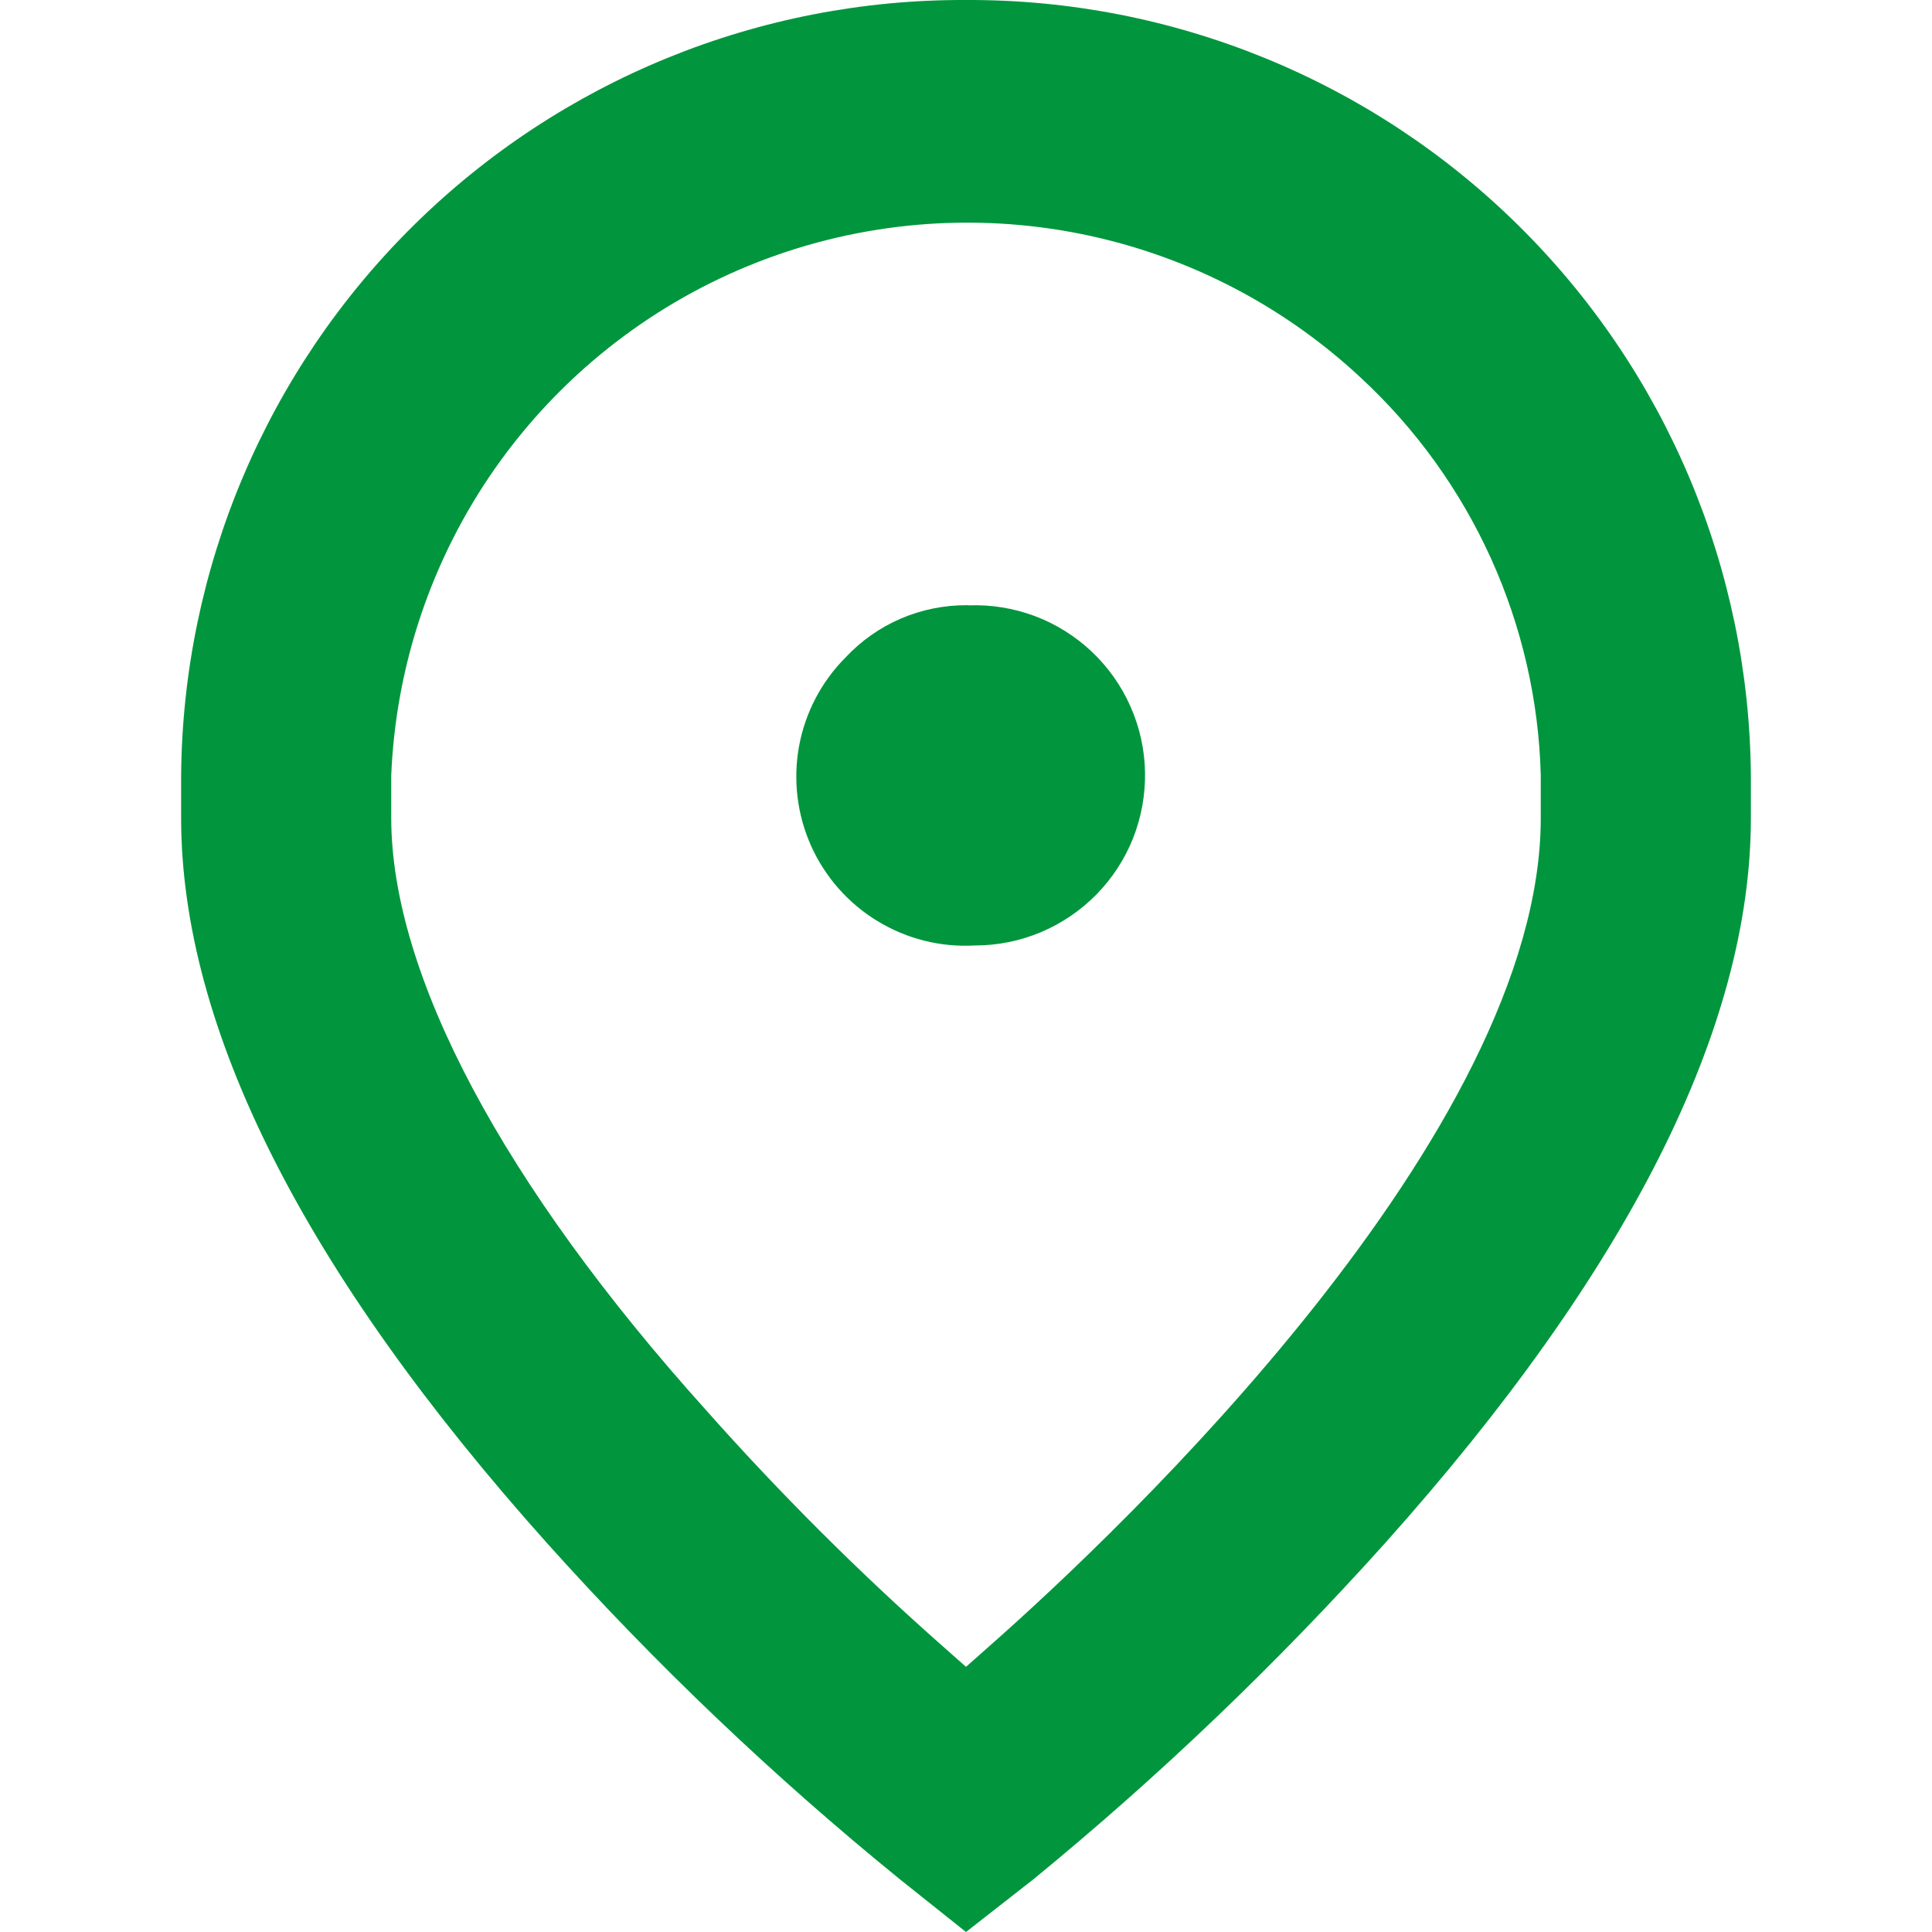 <svg width="24" height="24" viewBox="0 0 24 24" fill="none" xmlns="http://www.w3.org/2000/svg">
<g id="address">
<g id="&#208;&#161;&#208;&#179;&#209;&#128;&#209;&#131;&#208;&#191;&#208;&#191;&#208;&#184;&#209;&#128;&#208;&#190;&#208;&#178;&#208;&#176;&#209;&#130;&#209;&#140; 23643">
<path id="address_2" d="M12.031 7.518H12.015C11.731 7.516 11.45 7.573 11.189 7.685C10.928 7.797 10.694 7.963 10.5 8.171C10.201 8.472 10.001 8.857 9.925 9.275C9.85 9.693 9.903 10.123 10.077 10.511C10.252 10.898 10.539 11.223 10.902 11.443C11.265 11.664 11.686 11.769 12.11 11.745C12.39 11.745 12.669 11.69 12.928 11.581C13.187 11.472 13.422 11.313 13.619 11.113C13.816 10.912 13.971 10.675 14.075 10.414C14.178 10.153 14.229 9.873 14.224 9.593C14.219 9.312 14.158 9.035 14.044 8.778C13.931 8.521 13.767 8.289 13.563 8.096C13.359 7.903 13.118 7.752 12.855 7.653C12.592 7.555 12.312 7.509 12.031 7.52V7.518ZM12.031 7.518H12.015C11.731 7.516 11.45 7.573 11.189 7.685C10.928 7.797 10.694 7.963 10.5 8.171C10.201 8.472 10.001 8.857 9.925 9.275C9.85 9.693 9.903 10.123 10.077 10.511C10.252 10.898 10.539 11.223 10.902 11.443C11.265 11.664 11.686 11.769 12.11 11.745C12.39 11.745 12.669 11.69 12.928 11.581C13.187 11.472 13.422 11.313 13.619 11.113C13.816 10.912 13.971 10.675 14.075 10.414C14.178 10.153 14.229 9.873 14.224 9.593C14.219 9.312 14.158 9.035 14.044 8.778C13.931 8.521 13.767 8.289 13.563 8.096C13.359 7.903 13.118 7.752 12.855 7.653C12.592 7.555 12.312 7.509 12.031 7.52V7.518ZM12.031 7.518H12.015C11.731 7.516 11.45 7.573 11.189 7.685C10.928 7.797 10.694 7.963 10.5 8.171C10.201 8.472 10.001 8.857 9.925 9.275C9.85 9.693 9.903 10.123 10.077 10.511C10.252 10.898 10.539 11.223 10.902 11.443C11.265 11.664 11.686 11.769 12.11 11.745C12.39 11.745 12.669 11.69 12.928 11.581C13.187 11.472 13.422 11.313 13.619 11.113C13.816 10.912 13.971 10.675 14.075 10.414C14.178 10.153 14.229 9.873 14.224 9.593C14.219 9.312 14.158 9.035 14.044 8.778C13.931 8.521 13.767 8.289 13.563 8.096C13.359 7.903 13.118 7.752 12.855 7.653C12.592 7.555 12.312 7.509 12.031 7.52V7.518ZM12 8.58951e-05C9.431 -0.011 6.963 0.997 5.136 2.802C3.308 4.607 2.271 7.063 2.25 9.632V10.16C2.25 12.77 3.776 15.795 6.795 19.169C8.145 20.675 9.612 22.073 11.182 23.348L12 24L12.834 23.348C14.396 22.069 15.858 20.671 17.206 19.169C20.224 15.795 21.75 12.77 21.75 10.16V9.632C21.729 7.063 20.692 4.607 18.864 2.802C17.037 0.997 14.569 -0.011 12 8.58951e-05ZM19.14 10.16C19.14 14.075 13.918 19.01 12.315 20.427L12 20.706L11.685 20.427C10.657 19.518 9.686 18.548 8.775 17.522C6.245 14.711 4.86 12.101 4.86 10.16V9.632C4.917 8.262 5.365 6.938 6.152 5.815C6.94 4.693 8.032 3.821 9.3 3.301C10.569 2.781 11.96 2.636 13.308 2.883C14.656 3.13 15.905 3.759 16.907 4.695C17.589 5.327 18.138 6.09 18.522 6.938C18.905 7.785 19.116 8.701 19.14 9.632V10.16ZM12.031 7.518H12.015C11.731 7.516 11.45 7.573 11.189 7.685C10.928 7.797 10.694 7.963 10.5 8.171C10.201 8.472 10.001 8.857 9.925 9.275C9.85 9.693 9.903 10.123 10.077 10.511C10.252 10.898 10.539 11.223 10.902 11.443C11.265 11.664 11.686 11.769 12.11 11.745C12.39 11.745 12.669 11.69 12.928 11.581C13.187 11.472 13.422 11.313 13.619 11.113C13.816 10.912 13.971 10.675 14.075 10.414C14.178 10.153 14.229 9.873 14.224 9.593C14.219 9.312 14.158 9.035 14.044 8.778C13.931 8.521 13.767 8.289 13.563 8.096C13.359 7.903 13.118 7.752 12.855 7.653C12.592 7.555 12.312 7.509 12.031 7.52V7.518ZM12.031 7.518H12.015C11.731 7.516 11.45 7.573 11.189 7.685C10.928 7.797 10.694 7.963 10.5 8.171C10.201 8.472 10.001 8.857 9.925 9.275C9.85 9.693 9.903 10.123 10.077 10.511C10.252 10.898 10.539 11.223 10.902 11.443C11.265 11.664 11.686 11.769 12.11 11.745C12.39 11.745 12.669 11.69 12.928 11.581C13.187 11.472 13.422 11.313 13.619 11.113C13.816 10.912 13.971 10.675 14.075 10.414C14.178 10.153 14.229 9.873 14.224 9.593C14.219 9.312 14.158 9.035 14.044 8.778C13.931 8.521 13.767 8.289 13.563 8.096C13.359 7.903 13.118 7.752 12.855 7.653C12.592 7.555 12.312 7.509 12.031 7.52V7.518ZM12.031 7.518H12.015C11.731 7.516 11.45 7.573 11.189 7.685C10.928 7.797 10.694 7.963 10.5 8.171C10.201 8.472 10.001 8.857 9.925 9.275C9.85 9.693 9.903 10.123 10.077 10.511C10.252 10.898 10.539 11.223 10.902 11.443C11.265 11.664 11.686 11.769 12.11 11.745C12.39 11.745 12.669 11.69 12.928 11.581C13.187 11.472 13.422 11.313 13.619 11.113C13.816 10.912 13.971 10.675 14.075 10.414C14.178 10.153 14.229 9.873 14.224 9.593C14.219 9.312 14.158 9.035 14.044 8.778C13.931 8.521 13.767 8.289 13.563 8.096C13.359 7.903 13.118 7.752 12.855 7.653C12.592 7.555 12.312 7.509 12.031 7.52V7.518ZM12.031 7.518H12.015C11.731 7.516 11.45 7.573 11.189 7.685C10.928 7.797 10.694 7.963 10.5 8.171C10.201 8.472 10.001 8.857 9.925 9.275C9.85 9.693 9.903 10.123 10.077 10.511C10.252 10.898 10.539 11.223 10.902 11.443C11.265 11.664 11.686 11.769 12.11 11.745C12.39 11.745 12.669 11.69 12.928 11.581C13.187 11.472 13.422 11.313 13.619 11.113C13.816 10.912 13.971 10.675 14.075 10.414C14.178 10.153 14.229 9.873 14.224 9.593C14.219 9.312 14.158 9.035 14.044 8.778C13.931 8.521 13.767 8.289 13.563 8.096C13.359 7.903 13.118 7.752 12.855 7.653C12.592 7.555 12.312 7.509 12.031 7.52V7.518Z" fill="#01963D"/>
</g>
</g>
</svg>
